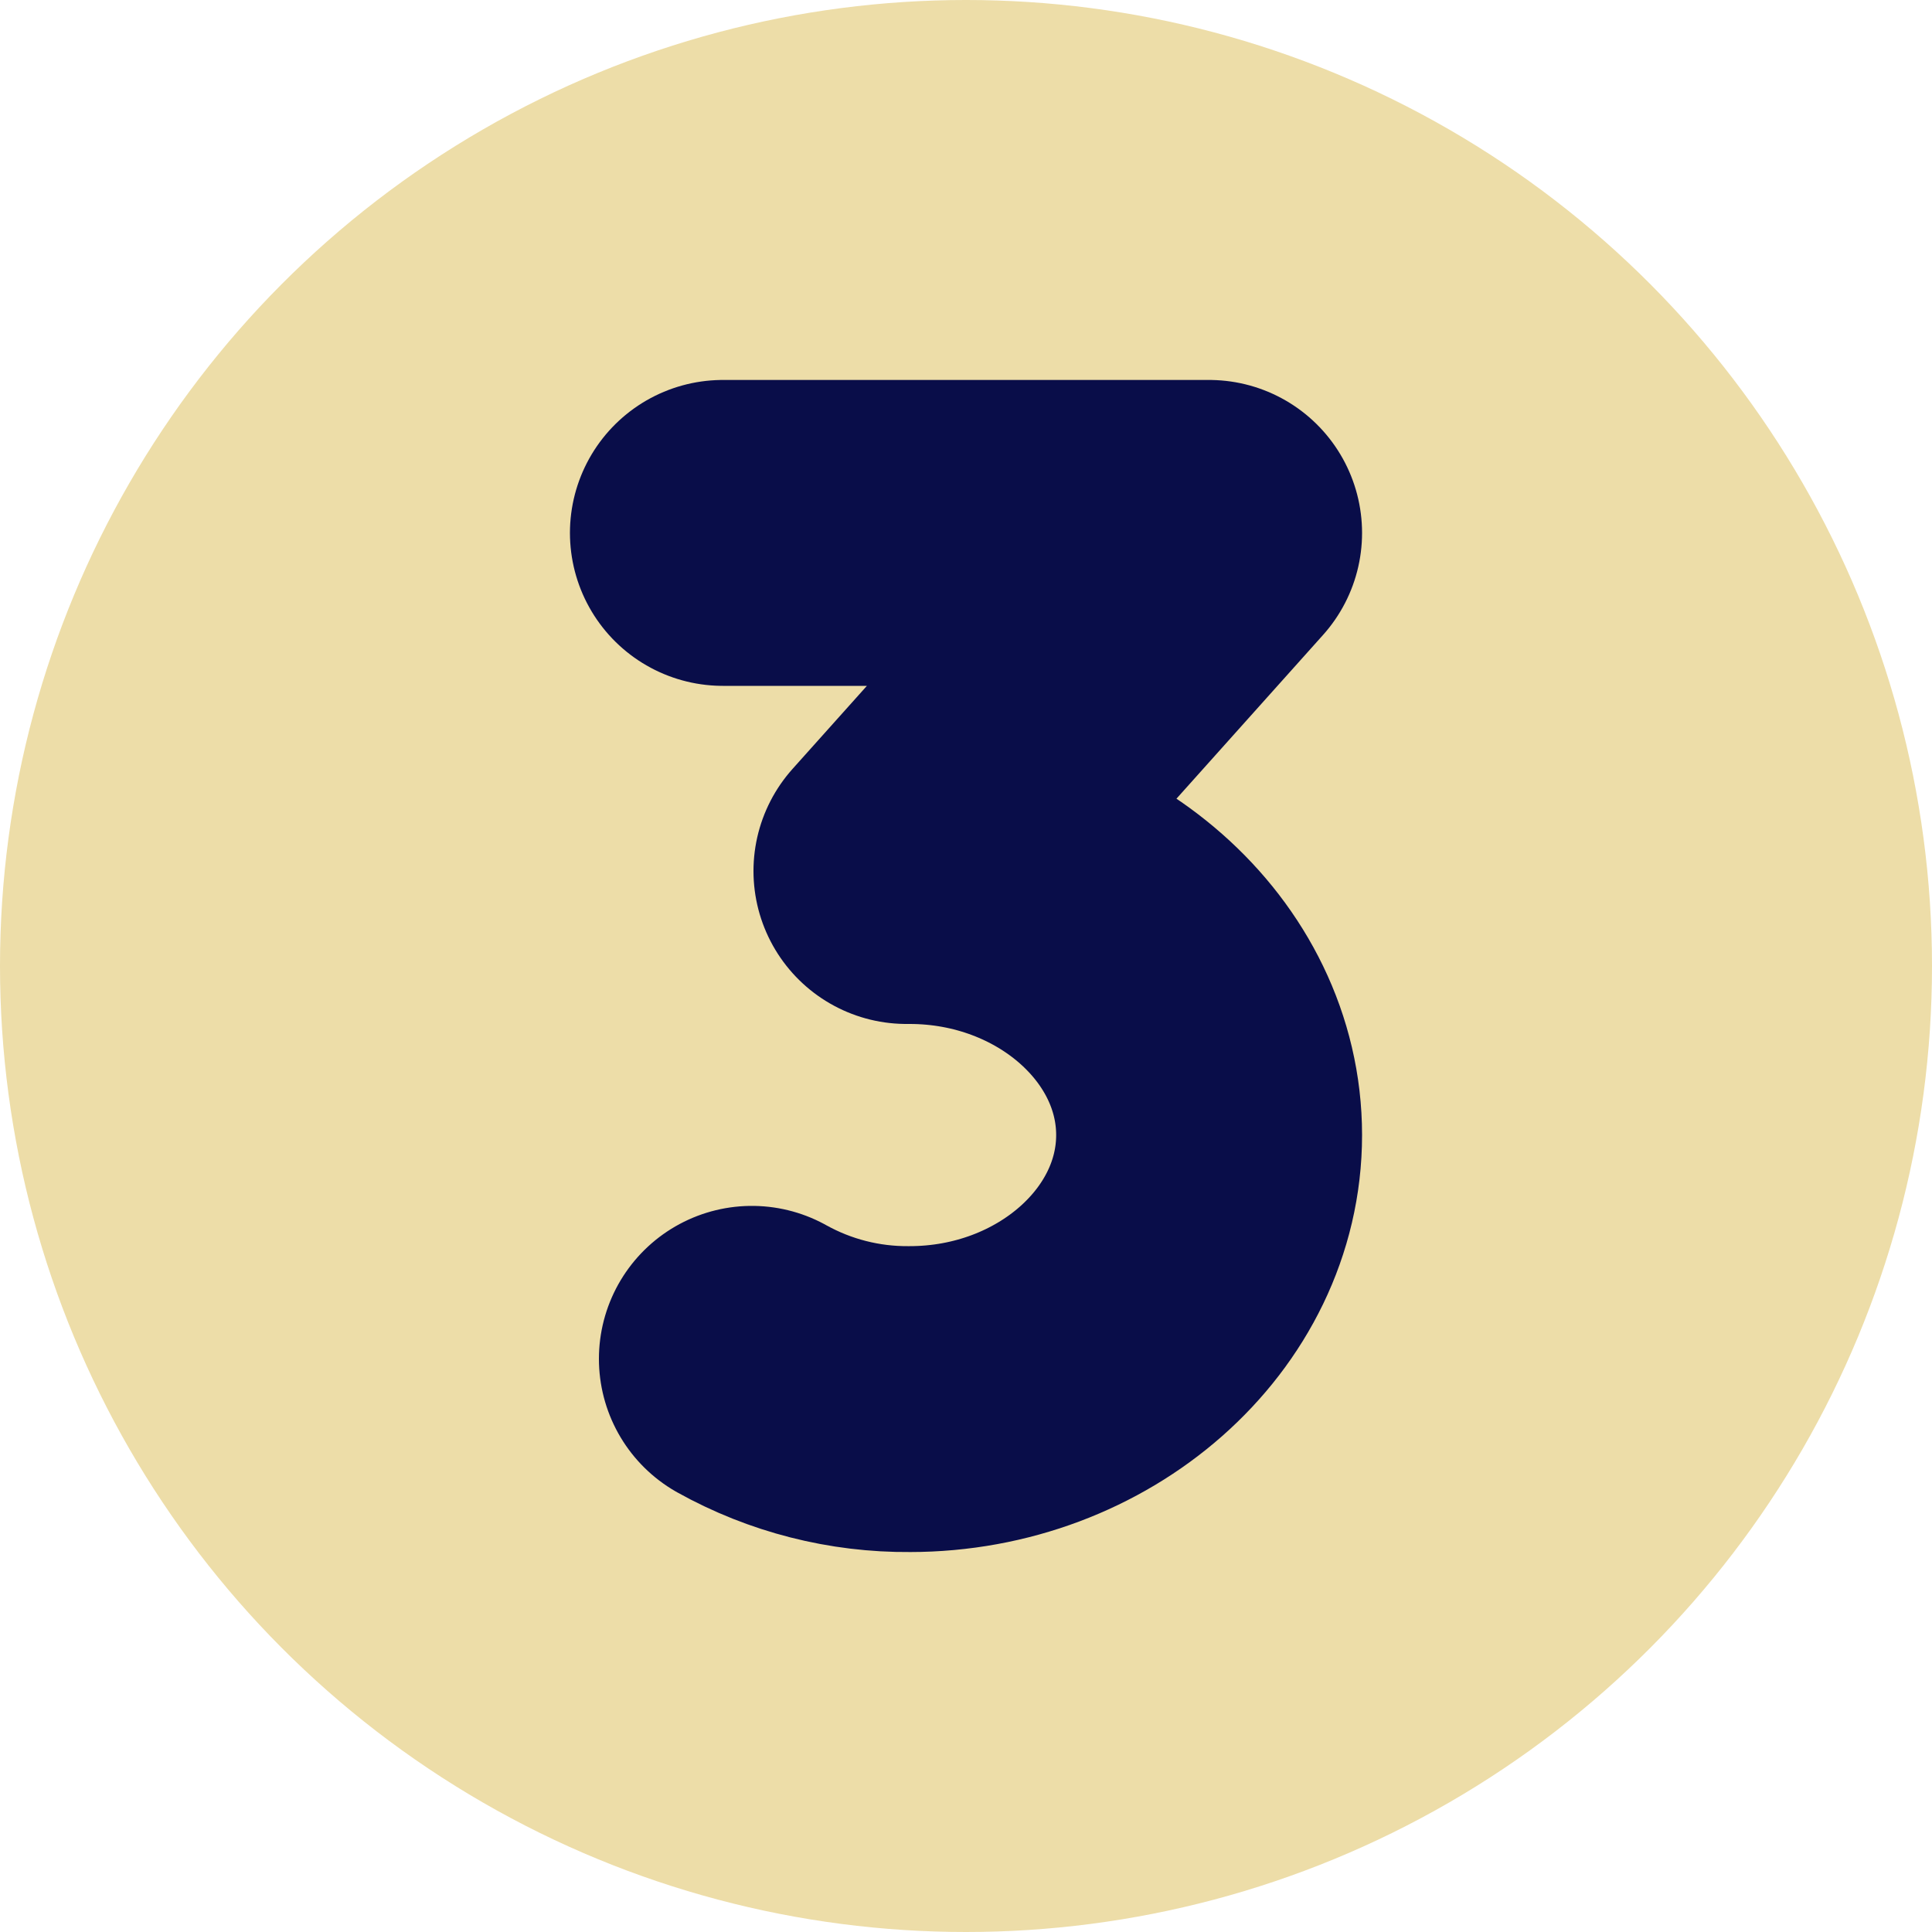<svg xmlns="http://www.w3.org/2000/svg" width="120" height="120" viewBox="0 0 120 120" fill="none"><circle cx="60" cy="60" r="60" fill="#EDDDA8"></circle><path d="M46.7 84.4C49.695 86.068 53.072 86.929 56.5 86.9C66.7 86.9 75.1 79.5 75.1 70.5C75.1 61.5 66.7 54.1 56.5 54.1H56.3L75.1 33.1H44.9" stroke="#090D49" stroke-width="19" stroke-linecap="round" stroke-linejoin="round"></path></svg>